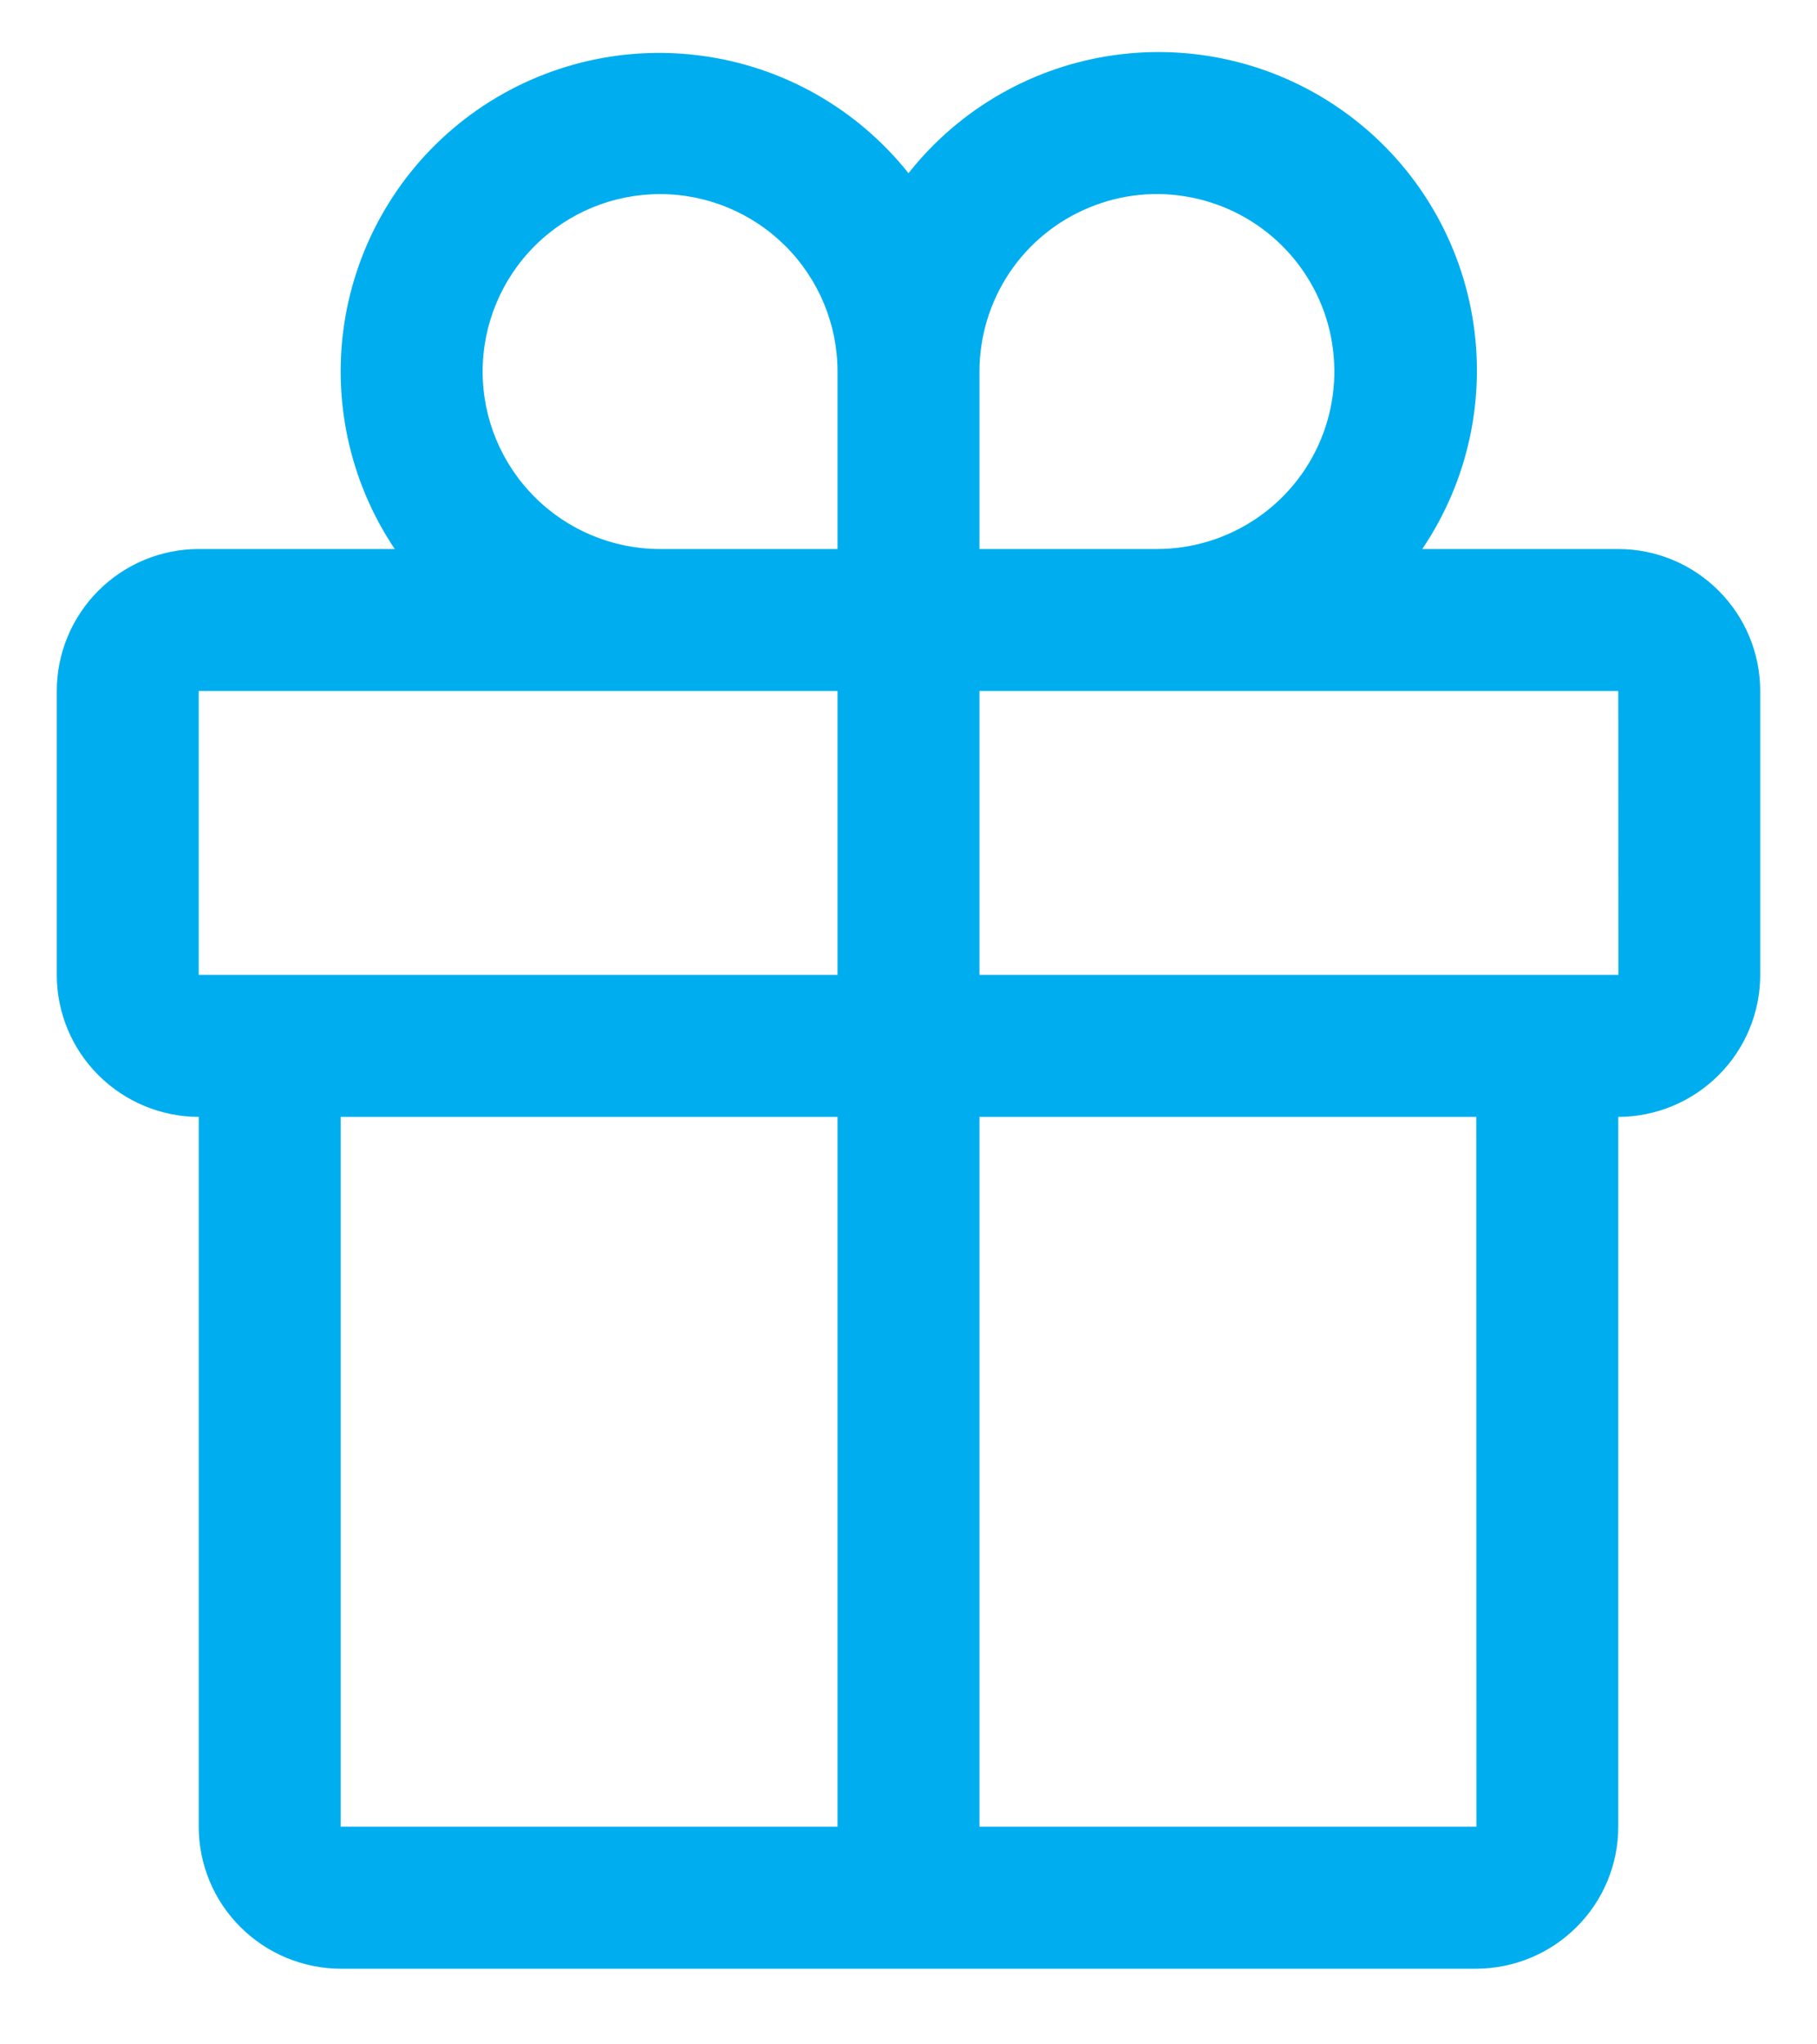 <svg width="16" height="18" viewBox="0 0 16 18" fill="none" xmlns="http://www.w3.org/2000/svg">
<path d="M14.25 4.834H12.524C12.931 4.232 13.088 3.497 12.964 2.782C12.84 2.066 12.443 1.427 11.857 0.999C11.271 0.57 10.541 0.386 9.822 0.484C9.103 0.582 8.45 0.955 8 1.525C7.549 0.958 6.897 0.587 6.179 0.491C5.461 0.394 4.734 0.579 4.149 1.006C3.564 1.434 3.168 2.071 3.042 2.785C2.917 3.498 3.072 4.232 3.476 4.834H1.75C1.419 4.834 1.101 4.966 0.867 5.2C0.632 5.435 0.5 5.752 0.5 6.084V8.584C0.5 8.915 0.632 9.233 0.867 9.467C1.101 9.701 1.419 9.833 1.75 9.834V16.084C1.75 16.415 1.882 16.733 2.117 16.967C2.351 17.201 2.669 17.333 3 17.334H13C13.331 17.333 13.649 17.201 13.883 16.967C14.118 16.733 14.25 16.415 14.25 16.084V9.834C14.581 9.833 14.899 9.701 15.133 9.467C15.368 9.233 15.5 8.915 15.5 8.584V6.084C15.5 5.752 15.368 5.435 15.133 5.2C14.899 4.966 14.581 4.834 14.25 4.834ZM8.625 3.271C8.625 2.962 8.717 2.66 8.888 2.403C9.06 2.146 9.304 1.946 9.59 1.828C9.875 1.709 10.189 1.678 10.492 1.739C10.795 1.799 11.074 1.948 11.292 2.166C11.511 2.385 11.66 2.663 11.72 2.966C11.78 3.269 11.749 3.584 11.631 3.869C11.513 4.155 11.312 4.399 11.056 4.57C10.799 4.742 10.496 4.834 10.188 4.834H8.625V3.271ZM5.812 1.709C6.227 1.709 6.624 1.874 6.917 2.167C7.21 2.46 7.375 2.857 7.375 3.271V4.834H5.812C5.398 4.834 5.001 4.669 4.708 4.376C4.415 4.083 4.25 3.686 4.25 3.271C4.25 2.857 4.415 2.459 4.708 2.166C5.001 1.873 5.398 1.709 5.812 1.709ZM1.75 6.084H7.375V8.584H1.75V6.084ZM3 9.834H7.375V16.084H3V9.834ZM13.001 16.084H8.625V9.834H13L13.001 16.084ZM8.625 8.584V6.084H14.25L14.251 8.584H8.625Z" fill="#00AEEF"/>
</svg>
